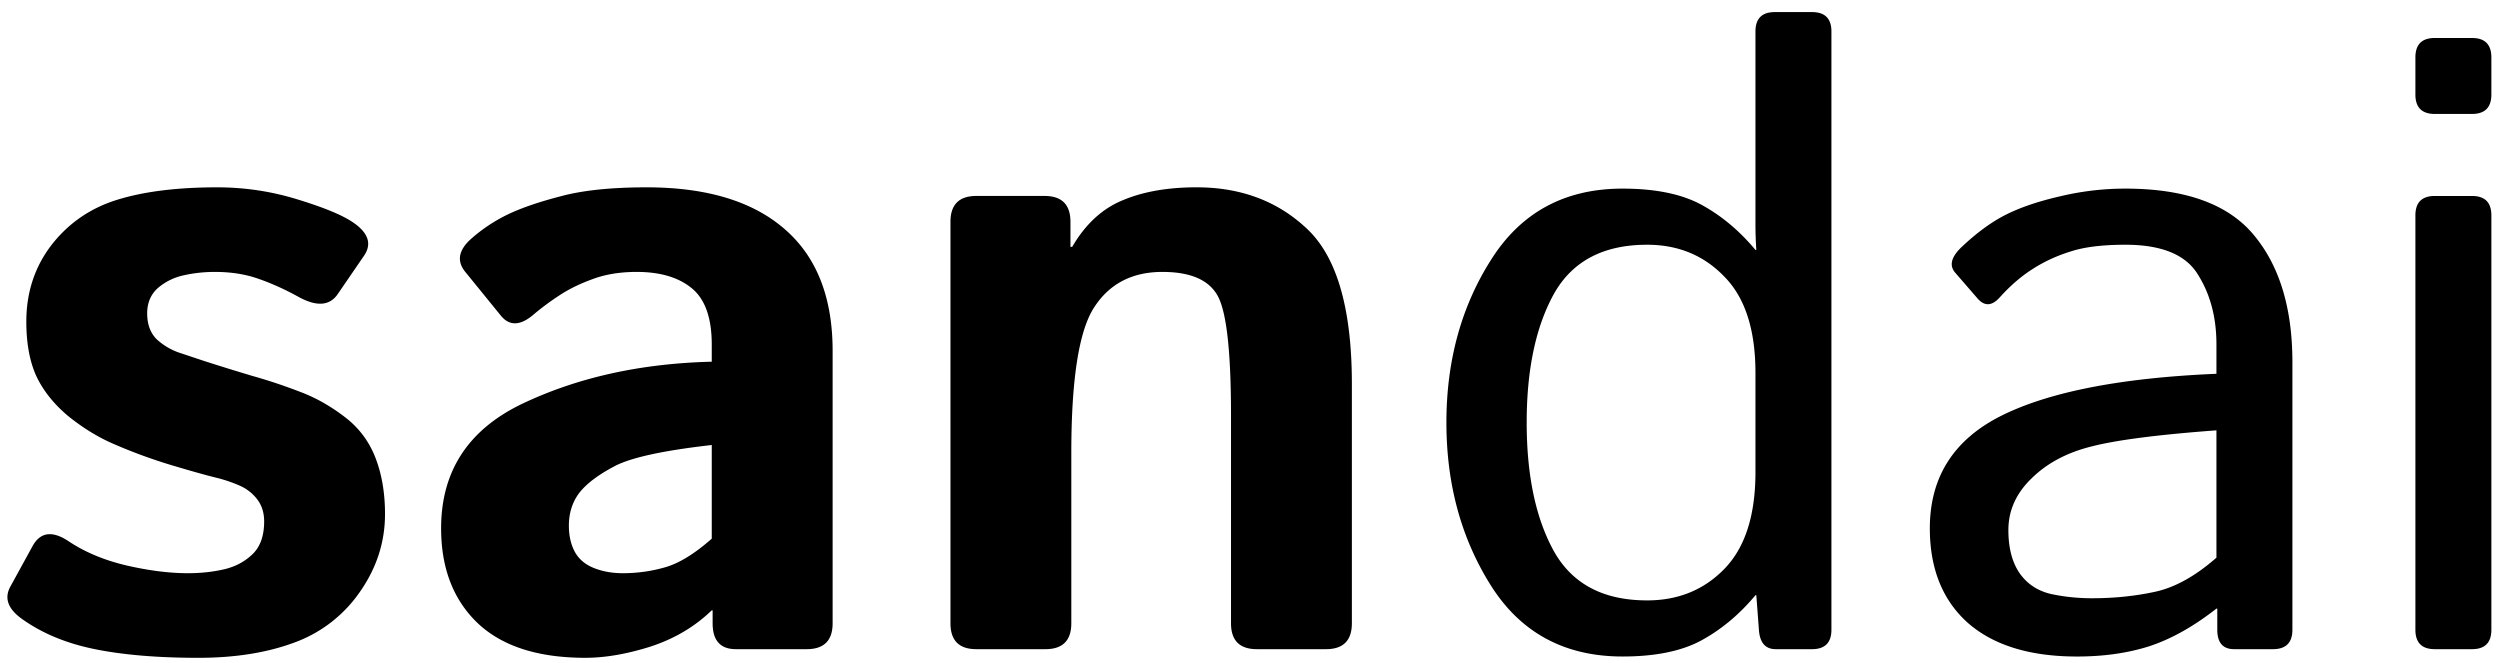 <svg xmlns="http://www.w3.org/2000/svg" width="181" height="48" fill="none" viewBox="0 0 181 48">
  <path fill="#000"
    d="M1.594 44.813c-1.021-.73-1.302-1.51-.844-2.344l1.594-2.907c.562-1.041 1.437-1.166 2.625-.374 1.187.791 2.583 1.374 4.187 1.75 1.625.374 3.104.562 4.438.562.937 0 1.812-.094 2.625-.281.812-.188 1.5-.552 2.062-1.094.563-.542.844-1.333.844-2.375 0-.625-.167-1.156-.5-1.594a3.202 3.202 0 0 0-1.281-1 10.341 10.341 0 0 0-1.657-.562c-.77-.188-1.885-.5-3.343-.938a37.843 37.843 0 0 1-4.156-1.531c-1.105-.48-2.188-1.146-3.25-2-1.042-.875-1.813-1.844-2.313-2.906-.48-1.063-.719-2.375-.719-3.938 0-2.104.604-3.948 1.813-5.531 1.229-1.583 2.812-2.677 4.75-3.281 1.937-.604 4.354-.906 7.25-.906 1.958 0 3.864.28 5.719.843 1.854.563 3.177 1.094 3.968 1.594 1.25.792 1.563 1.635.938 2.531l-1.907 2.782c-.583.833-1.52.895-2.812.187-.98-.542-1.948-.98-2.906-1.313-.938-.333-1.99-.5-3.157-.5-.791 0-1.552.084-2.28.25a4.21 4.21 0 0 0-1.876.938c-.5.458-.75 1.063-.75 1.813 0 .791.23 1.416.688 1.875.479.437 1.02.76 1.625.968l1.781.594c1.167.375 2.344.74 3.531 1.094 1.188.333 2.396.74 3.625 1.218C22.97 28.855 24 29.448 25 30.22c1 .77 1.73 1.75 2.188 2.937.458 1.188.687 2.542.687 4.063 0 2.02-.604 3.896-1.813 5.625a9.861 9.861 0 0 1-4.78 3.687c-1.98.73-4.282 1.094-6.907 1.094-2.938 0-5.438-.208-7.5-.625-2.063-.417-3.823-1.146-5.281-2.188Zm30.343-6.563c0-4.167 1.99-7.188 5.97-9.063 3.978-1.875 8.52-2.875 13.624-3v-1.25c0-1.916-.479-3.27-1.437-4.062-.959-.792-2.292-1.188-4-1.188-1.209 0-2.282.178-3.219.532-.917.333-1.719.729-2.406 1.187a18.76 18.76 0 0 0-1.813 1.344c-.958.833-1.75.875-2.375.125l-2.593-3.188c-.646-.791-.49-1.604.468-2.437a11.654 11.654 0 0 1 2.532-1.688c.979-.479 2.27-.927 3.874-1.343 1.605-.438 3.688-.656 6.25-.656 4.334 0 7.657 1 9.97 3 2.333 2 3.5 4.947 3.5 8.843v19.719c0 1.25-.626 1.875-1.876 1.875h-5.125c-1.125 0-1.687-.625-1.687-1.875v-.938h-.063c-1.229 1.188-2.708 2.063-4.437 2.626-1.709.541-3.282.812-4.719.812-3.417 0-6.01-.833-7.781-2.5-1.771-1.688-2.657-3.98-2.657-6.875Zm9.25-.188c0 .73.146 1.365.438 1.907.292.52.75.906 1.375 1.156.625.25 1.323.375 2.094.375 1.062 0 2.093-.146 3.093-.438 1-.291 2.115-.979 3.344-2.062v-6.781c-3.5.396-5.843.906-7.031 1.531-1.188.625-2.042 1.27-2.563 1.938-.5.666-.75 1.458-.75 2.374ZM70.688 47c-1.25 0-1.874-.625-1.874-1.875V16.062c0-1.25.624-1.875 1.874-1.875h4.938c1.25 0 1.875.626 1.875 1.876v1.812h.125c.958-1.646 2.177-2.77 3.656-3.375 1.48-.625 3.26-.938 5.344-.938 3.25 0 5.938 1.021 8.063 3.063 2.124 2.042 3.187 5.77 3.187 11.188v17.312C97.875 46.375 97.25 47 96 47h-5c-1.25 0-1.875-.625-1.875-1.875V30.062c0-4.541-.313-7.406-.938-8.593-.624-1.188-1.968-1.782-4.03-1.782-2.188 0-3.834.855-4.938 2.563-1.104 1.688-1.656 5.208-1.656 10.563v12.312c0 1.25-.626 1.875-1.876 1.875h-5Zm34.032-16.406c0-4.48 1.083-8.417 3.25-11.813 2.166-3.416 5.333-5.125 9.5-5.125 2.396 0 4.312.396 5.75 1.188 1.437.791 2.729 1.875 3.875 3.25h.062a29.117 29.117 0 0 1-.062-1.907V2.281c0-.937.468-1.406 1.406-1.406h2.688c.937 0 1.406.469 1.406 1.406v43.313c0 .937-.469 1.406-1.406 1.406h-2.626c-.75 0-1.156-.469-1.218-1.406l-.188-2.5h-.062c-1.146 1.375-2.438 2.458-3.875 3.25-1.438.791-3.354 1.187-5.75 1.187-4.167 0-7.334-1.698-9.5-5.093-2.167-3.417-3.25-7.365-3.25-11.844Zm5.812 0c0 3.833.657 6.937 1.969 9.312 1.333 2.375 3.583 3.563 6.75 3.563 2.25 0 4.115-.76 5.594-2.282 1.5-1.541 2.25-3.874 2.25-7V27c0-3.125-.75-5.448-2.25-6.969-1.479-1.541-3.344-2.312-5.594-2.312-3.167 0-5.417 1.187-6.75 3.562-1.312 2.375-1.969 5.48-1.969 9.313Zm29.188 7.656c0-3.708 1.729-6.427 5.187-8.156 3.479-1.73 8.667-2.74 15.563-3.032v-2.125c0-1.958-.448-3.645-1.344-5.062-.875-1.438-2.625-2.156-5.25-2.156-1.667 0-3 .166-4 .5-1 .312-1.917.74-2.75 1.281-.813.52-1.594 1.198-2.344 2.031-.562.625-1.093.657-1.593.094l-1.626-1.875c-.458-.52-.302-1.146.469-1.875 1.104-1.042 2.177-1.823 3.219-2.344 1.042-.52 2.333-.958 3.875-1.312a20.288 20.288 0 0 1 4.75-.563c4.354 0 7.458 1.125 9.313 3.375 1.854 2.23 2.781 5.292 2.781 9.188v19.375c0 .937-.469 1.406-1.407 1.406h-2.812c-.812 0-1.219-.469-1.219-1.406v-1.532h-.062c-1.646 1.292-3.261 2.198-4.844 2.72-1.563.5-3.313.75-5.25.75-3.417 0-6.052-.813-7.906-2.438-1.834-1.646-2.75-3.927-2.75-6.844Zm5.687.125c0 1.292.271 2.333.813 3.125.541.77 1.291 1.27 2.25 1.5.958.208 1.958.313 3 .313 1.604 0 3.125-.157 4.562-.47 1.438-.312 2.917-1.135 4.438-2.468v-9.219c-4.209.313-7.209.698-9 1.157-1.792.437-3.25 1.208-4.375 2.312-1.125 1.083-1.688 2.333-1.688 3.75ZM176.281 47c-.937 0-1.406-.469-1.406-1.406v-30c0-.938.469-1.406 1.406-1.406h2.688c.937 0 1.406.468 1.406 1.406v30c0 .937-.469 1.406-1.406 1.406h-2.688Zm0-38.75c-.937 0-1.406-.469-1.406-1.406V4.156c0-.937.469-1.406 1.406-1.406h2.688c.937 0 1.406.469 1.406 1.406v2.688c0 .937-.469 1.406-1.406 1.406h-2.688Z" />
</svg>